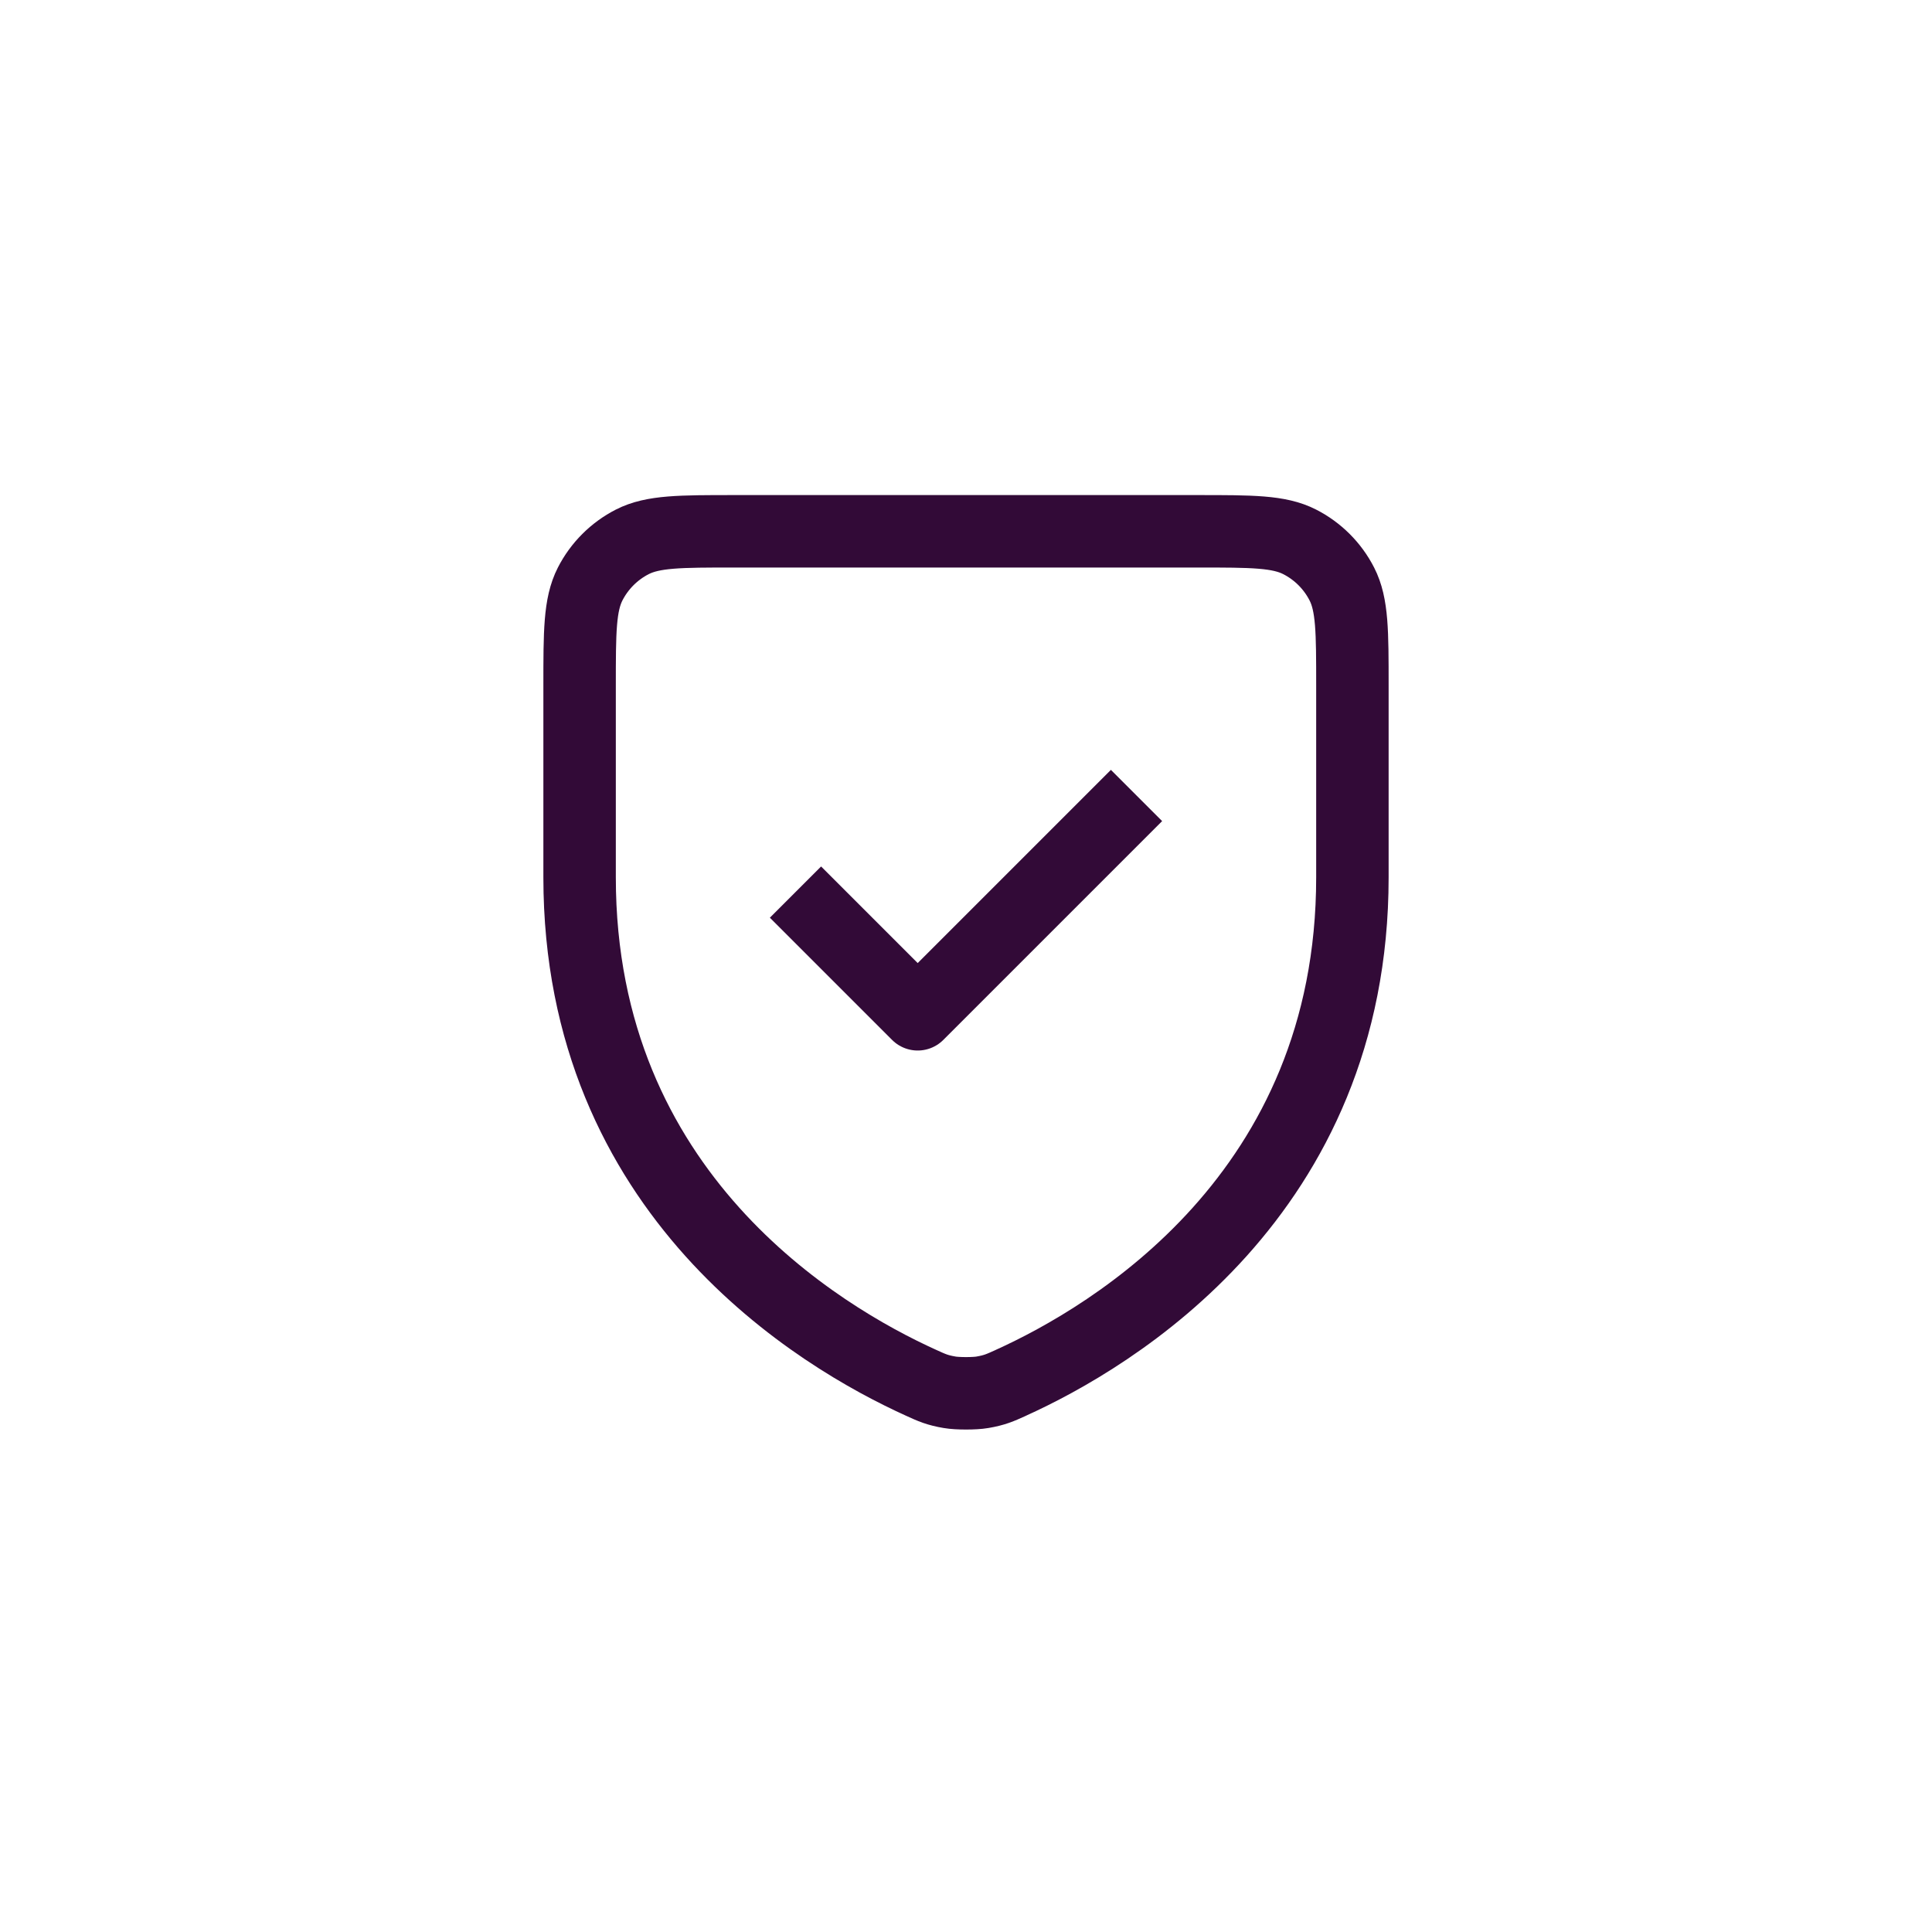 <svg width="40" height="40" viewBox="0 0 40 40" fill="none" xmlns="http://www.w3.org/2000/svg">
<path d="M23 17L19 21L17 19M28 18.165C28 24.733 23.032 27.678 20.926 28.631L20.923 28.633C20.702 28.733 20.591 28.783 20.339 28.826C20.18 28.854 19.822 28.854 19.662 28.826C19.409 28.783 19.297 28.733 19.074 28.631C16.968 27.678 12 24.733 12 18.165V14.2C12 13.08 12 12.52 12.218 12.092C12.41 11.716 12.716 11.41 13.092 11.218C13.52 11 14.08 11 15.2 11H24.8C25.92 11 26.48 11 26.907 11.218C27.284 11.41 27.59 11.716 27.782 12.092C28 12.519 28 13.079 28 14.197V18.165Z" stroke="#320A37" stroke-width="1.5" stroke-linecap="square" stroke-linejoin="round"/>
</svg>
